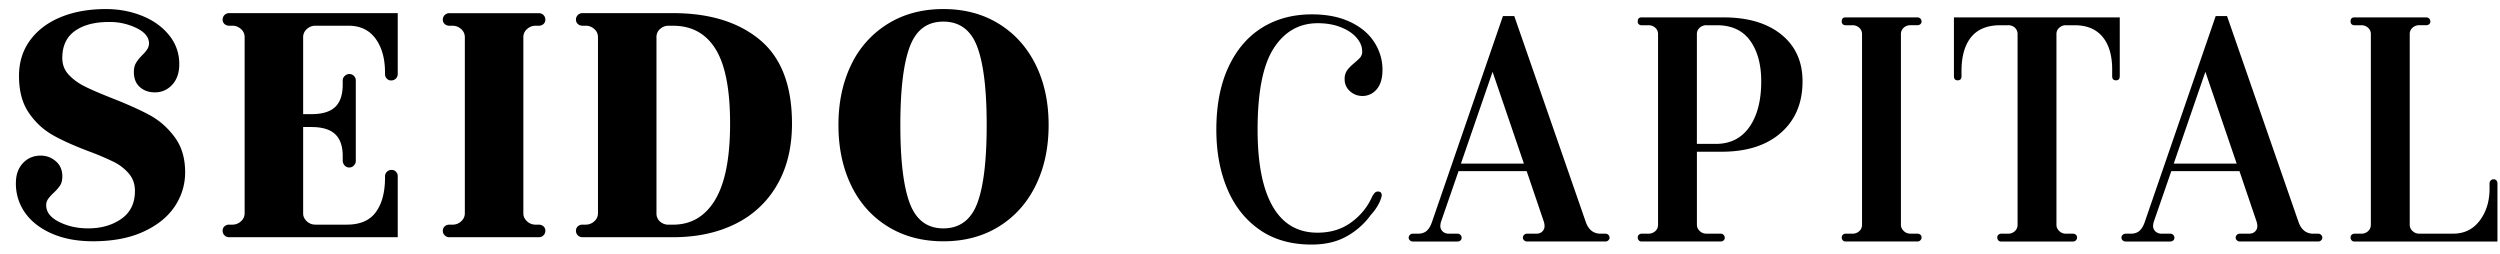<svg xmlns="http://www.w3.org/2000/svg" width="138" height="14" fill="none" viewBox="0 0 138 14">
  <g clip-path="url(#a)">
    <path fill="#000" d="M2.872 12.898c-.646-.282-1.14-.664-1.482-1.145a2.769 2.769 0 0 1-.513-1.643c0-.462.13-.832.39-1.107.258-.275.585-.413.977-.413.317 0 .596.103.836.31.24.206.361.484.361.835 0 .213-.044.384-.132.516a2.427 2.427 0 0 1-.38.422 2.285 2.285 0 0 0-.285.328.57.57 0 0 0-.094.328c0 .375.237.682.712.92s1.009.357 1.604.357c.722 0 1.332-.175 1.833-.526.5-.35.75-.863.75-1.539 0-.375-.111-.694-.333-.957a2.623 2.623 0 0 0-.835-.647 15.05 15.05 0 0 0-1.396-.591c-.824-.312-1.488-.613-1.994-.902a3.927 3.927 0 0 1-1.301-1.22c-.361-.525-.541-1.2-.541-2.027 0-.763.206-1.423.617-1.98.411-.556.978-.982 1.7-1.277C4.085.647 4.915.5 5.852.5c.709 0 1.374.126 1.994.375.62.25 1.117.607 1.49 1.07.374.464.56.995.56 1.596 0 .476-.13.854-.389 1.136-.26.281-.58.422-.959.422-.329 0-.605-.097-.826-.291-.222-.194-.332-.473-.332-.835 0-.2.04-.37.123-.507.082-.138.199-.281.35-.432.115-.112.203-.218.267-.32a.59.59 0 0 0 .095-.318c0-.338-.229-.62-.684-.845a3.377 3.377 0 0 0-1.519-.338c-.798 0-1.427.166-1.89.497-.462.332-.693.829-.693 1.492 0 .364.12.673.361.929.24.257.538.472.893.647.354.176.848.389 1.481.638.861.338 1.557.651 2.09.939.531.288.99.691 1.376 1.21.386.52.58 1.167.58 1.943 0 .688-.194 1.32-.58 1.896-.387.575-.962 1.038-1.728 1.388-.766.35-1.693.526-2.782.526-.861 0-1.615-.14-2.26-.422v.002Zm13.862-5.885v4.768c0 .162.066.306.199.431a.678.678 0 0 0 .484.188h1.728c.734 0 1.27-.232 1.605-.695.335-.462.503-1.095.503-1.895v-.075a.354.354 0 0 1 .36-.356.32.32 0 0 1 .248.103.362.362 0 0 1 .094.253v3.359H12.65a.35.35 0 0 1-.257-.103.341.341 0 0 1-.104-.253c0-.1.035-.182.104-.245a.367.367 0 0 1 .257-.093h.17a.68.68 0 0 0 .485-.188.577.577 0 0 0 .199-.431V2.038a.577.577 0 0 0-.2-.432.682.682 0 0 0-.483-.187h-.171a.369.369 0 0 1-.257-.094.312.312 0 0 1-.104-.244.354.354 0 0 1 .36-.356h9.306v3.359a.352.352 0 0 1-.36.356.318.318 0 0 1-.247-.103.358.358 0 0 1-.095-.253V4.01c0-.776-.174-1.401-.522-1.877-.349-.475-.845-.713-1.49-.713h-1.823a.68.68 0 0 0-.484.187.578.578 0 0 0-.2.432V6.3h.456c.596 0 1.032-.13 1.31-.394.279-.262.418-.675.418-1.238v-.225c0-.1.038-.185.114-.253a.36.36 0 0 1 .247-.104c.1 0 .186.035.256.104a.344.344 0 0 1 .105.253V8.89a.356.356 0 0 1-.105.244.336.336 0 0 1-.256.112.336.336 0 0 1-.257-.112.424.424 0 0 1-.104-.3v-.226c0-.538-.14-.939-.418-1.202-.278-.262-.715-.394-1.31-.394h-.456ZM30 12.494a.316.316 0 0 1 .104.245c0 .1-.036.184-.105.252a.35.35 0 0 1-.256.104h-4.938a.35.35 0 0 1-.256-.104.341.341 0 0 1-.105-.252c0-.1.035-.182.105-.245a.367.367 0 0 1 .256-.093h.17a.68.68 0 0 0 .485-.188.577.577 0 0 0 .199-.432V2.04a.577.577 0 0 0-.2-.431.682.682 0 0 0-.483-.188h-.17a.369.369 0 0 1-.257-.094.311.311 0 0 1-.105-.244c0-.1.035-.185.105-.253a.354.354 0 0 1 .256-.103h4.938c.1 0 .186.034.256.103a.344.344 0 0 1 .105.253c0 .1-.036.181-.105.244a.369.369 0 0 1-.256.094h-.171a.68.68 0 0 0-.484.188.579.579 0 0 0-.199.431v9.742c0 .162.067.306.2.431a.678.678 0 0 0 .483.188h.17a.37.37 0 0 1 .257.093v.001ZM41.943 2.198c1.184.983 1.775 2.525 1.775 4.627 0 1.302-.272 2.425-.816 3.37a5.354 5.354 0 0 1-2.298 2.158c-.987.494-2.14.741-3.456.741h-4.994a.35.35 0 0 1-.257-.103.341.341 0 0 1-.104-.253c0-.1.035-.182.104-.245a.367.367 0 0 1 .257-.093h.17a.68.68 0 0 0 .484-.188.577.577 0 0 0 .2-.431V2.038a.577.577 0 0 0-.2-.432.682.682 0 0 0-.483-.187h-.171a.369.369 0 0 1-.257-.094.312.312 0 0 1-.104-.244.354.354 0 0 1 .36-.356h4.995c2.013 0 3.61.49 4.795 1.473Zm-2.468 8.832c.551-.913.826-2.314.826-4.204 0-1.89-.266-3.247-.797-4.11-.532-.864-1.318-1.295-2.355-1.295h-.247a.672.672 0 0 0-.465.179.57.57 0 0 0-.2.44v9.742a.58.58 0 0 0 .19.442.69.69 0 0 0 .495.178h.228c1 0 1.775-.456 2.326-1.37v-.002ZM55.14 1.316c.88.544 1.557 1.299 2.032 2.262.475.964.712 2.07.712 3.322 0 1.252-.237 2.362-.712 3.332-.475.97-1.153 1.727-2.032 2.272-.88.544-1.903.816-3.067.816-1.164 0-2.187-.272-3.066-.816-.88-.544-1.554-1.301-2.023-2.271-.468-.97-.702-2.08-.702-3.333 0-1.251.235-2.358.703-3.322a5.34 5.34 0 0 1 2.022-2.262C49.887.772 50.908.5 52.073.5c1.165 0 2.187.272 3.067.816Zm-1.197 9.91c.349-.92.522-2.361.522-4.326 0-1.964-.174-3.39-.522-4.317-.348-.926-.972-1.389-1.87-1.389-.9 0-1.504.46-1.852 1.38-.348.92-.522 2.362-.522 4.326 0 1.965.174 3.407.522 4.327.349.92.965 1.38 1.851 1.38.887 0 1.523-.46 1.871-1.38Zm15.591 1.458c-.785-.544-1.38-1.295-1.785-2.252-.405-.958-.607-2.049-.607-3.276 0-1.34.22-2.487.664-3.444.443-.957 1.06-1.683 1.851-2.178.791-.494 1.712-.741 2.764-.741.81 0 1.51.138 2.098.413.588.275 1.034.647 1.338 1.117.303.47.456.98.456 1.53 0 .475-.109.834-.323 1.079a1.003 1.003 0 0 1-.779.366c-.266 0-.497-.088-.692-.263a.865.865 0 0 1-.295-.676.79.79 0 0 1 .133-.469c.088-.124.215-.256.38-.394s.281-.247.351-.328a.492.492 0 0 0 .105-.328c0-.263-.102-.513-.305-.751-.202-.238-.49-.432-.864-.582-.373-.15-.8-.226-1.281-.226-1.026 0-1.836.46-2.431 1.38-.596.92-.893 2.418-.893 4.495 0 1.865.279 3.28.836 4.242.557.965 1.38 1.446 2.469 1.446.734 0 1.36-.194 1.88-.582a3.49 3.49 0 0 0 1.139-1.408.884.884 0 0 1 .16-.225.243.243 0 0 1 .162-.057c.139 0 .209.075.209.226-.076.35-.28.707-.608 1.07a4.086 4.086 0 0 1-1.32 1.172c-.538.307-1.187.46-1.947.46-1.127 0-2.083-.272-2.867-.816h.002Zm19.248.281a.217.217 0 0 1 .066.16c0 .05-.022.096-.066.14a.22.22 0 0 1-.161.065h-4.33a.221.221 0 0 1-.16-.065.195.195 0 0 1-.067-.14c0-.064.022-.117.066-.16a.222.222 0 0 1 .161-.066h.513c.139 0 .25-.04.333-.122a.418.418 0 0 0 .123-.31.992.992 0 0 0-.038-.225l-.95-2.797h-3.76l-.968 2.797a.994.994 0 0 0-.038.226c0 .125.044.228.132.31a.485.485 0 0 0 .342.121h.475a.22.22 0 0 1 .16.066.217.217 0 0 1 .067.16.189.189 0 0 1-.066.15.243.243 0 0 1-.161.056h-2.469a.22.22 0 0 1-.16-.065.195.195 0 0 1-.067-.141.223.223 0 0 1 .227-.225h.285c.203 0 .364-.053.484-.159.12-.106.218-.272.294-.497L82.962.887h.626l3.95 11.374c.151.425.423.638.816.638h.266c.063 0 .117.022.161.065ZM84.12 9.032l-1.73-5.068-1.747 5.068h3.475Zm14.192-1.708c-.792.7-1.883 1.051-3.275 1.051h-1.368v4.035c0 .126.05.238.152.338.101.1.228.15.38.15h.779a.22.22 0 0 1 .16.066.217.217 0 0 1 .067.16.189.189 0 0 1-.066.15.243.243 0 0 1-.161.056h-4.368a.193.193 0 0 1-.152-.065.233.233 0 0 1-.057-.16c0-.062.022-.112.067-.15a.219.219 0 0 1 .142-.056h.38a.54.54 0 0 0 .38-.141.46.46 0 0 0 .152-.348V1.88a.455.455 0 0 0-.152-.347.54.54 0 0 0-.38-.14h-.38a.205.205 0 0 1-.152-.057.2.2 0 0 1-.057-.15c0-.15.07-.226.21-.226h4.519c1.354 0 2.421.316 3.2.948C99.111 2.54 99.5 3.4 99.5 4.49c0 1.19-.395 2.134-1.187 2.834l-.001.001Zm-1.709-5.087c-.411-.563-1.022-.844-1.833-.844h-.57a.54.54 0 0 0-.38.14.454.454 0 0 0-.152.348v6.062h1.045c.798 0 1.414-.31 1.851-.928.437-.62.656-1.46.656-2.525 0-.938-.207-1.69-.618-2.252h.001Zm9.401 10.718a.187.187 0 0 1 .066.15.215.215 0 0 1-.066.16.222.222 0 0 1-.162.065h-3.969a.192.192 0 0 1-.152-.065.233.233 0 0 1-.057-.16c0-.062.022-.112.066-.15a.22.22 0 0 1 .143-.056h.379a.537.537 0 0 0 .38-.141.456.456 0 0 0 .152-.348V1.88a.457.457 0 0 0-.152-.347.54.54 0 0 0-.38-.14h-.379a.204.204 0 0 1-.152-.057.201.201 0 0 1-.057-.15c0-.15.07-.226.209-.226h3.969c.063 0 .116.022.162.065a.218.218 0 0 1 .066.16.19.19 0 0 1-.066.15.247.247 0 0 1-.162.057h-.38a.535.535 0 0 0-.379.14.452.452 0 0 0-.152.348v10.53c0 .126.05.238.152.338.101.1.228.15.379.15h.38c.063 0 .116.019.162.057Zm11.006-8.746c0 .15-.07.225-.209.225-.139 0-.209-.075-.209-.225v-.375c0-.776-.178-1.377-.531-1.802-.355-.425-.867-.639-1.539-.639h-.475a.535.535 0 0 0-.379.141.452.452 0 0 0-.152.348v10.53c0 .126.05.238.152.338.101.1.228.15.379.15h.38c.063 0 .117.019.161.057a.187.187 0 0 1 .066.15.215.215 0 0 1-.066.16.218.218 0 0 1-.161.065h-3.969a.192.192 0 0 1-.152-.066.233.233 0 0 1-.057-.159c0-.063.022-.112.067-.15a.219.219 0 0 1 .142-.057h.38a.537.537 0 0 0 .38-.14.456.456 0 0 0 .152-.348V1.881a.47.47 0 0 0-.143-.348.527.527 0 0 0-.389-.14h-.417c-.722 0-1.26.219-1.614.657-.355.438-.532 1.064-.532 1.877v.281c0 .15-.07.226-.209.226-.139 0-.209-.076-.209-.226V.962h9.154v3.247h-.001Zm11.117 8.756a.218.218 0 0 1 .066.16c0 .05-.022.097-.066.14a.221.221 0 0 1-.161.065h-4.33a.22.22 0 0 1-.161-.065.196.196 0 0 1-.067-.14c0-.064.023-.117.067-.16a.222.222 0 0 1 .161-.066h.513c.139 0 .249-.04.332-.121a.415.415 0 0 0 .124-.31.989.989 0 0 0-.038-.226l-.95-2.797h-3.76l-.968 2.797a.99.99 0 0 0-.039.226c0 .126.045.228.133.31a.487.487 0 0 0 .342.121h.475a.225.225 0 0 1 .227.225.19.19 0 0 1-.066.15.246.246 0 0 1-.161.057h-2.469a.218.218 0 0 1-.161-.065.195.195 0 0 1-.066-.14c0-.064.022-.117.066-.16a.222.222 0 0 1 .161-.066h.285c.202 0 .363-.053.484-.159.12-.106.218-.272.294-.497L122.306.888h.627l3.949 11.375c.152.425.424.637.816.637h.266a.22.22 0 0 1 .161.066l.002-.001Zm-4.662-3.933-1.728-5.068-1.747 5.068h3.475Zm6.495 4.299a.192.192 0 0 1-.152-.065.233.233 0 0 1-.057-.16c0-.062.022-.112.066-.15a.22.22 0 0 1 .143-.056h.379a.537.537 0 0 0 .38-.141.46.46 0 0 0 .152-.348V1.881a.457.457 0 0 0-.152-.348.54.54 0 0 0-.38-.14h-.379a.204.204 0 0 1-.152-.057.201.201 0 0 1-.057-.15c0-.15.069-.226.209-.226h3.969a.225.225 0 0 1 .227.225.19.19 0 0 1-.066.15.246.246 0 0 1-.161.057h-.381a.535.535 0 0 0-.379.14.452.452 0 0 0-.152.348v10.53c0 .126.05.238.152.338.101.1.228.15.379.15h1.861c.62 0 1.111-.24 1.472-.722.361-.481.542-1.067.542-1.755v-.3c0-.064.022-.117.066-.16a.222.222 0 0 1 .161-.065c.063 0 .114.022.152.065a.236.236 0 0 1 .057.16v3.21h-7.9.001Z"/>
  </g>
  <defs>
    <clipPath id="a">
      <path fill="#000" d="M.879.5h136.978v13H.879z"/>
    </clipPath>
  </defs>
</svg>
